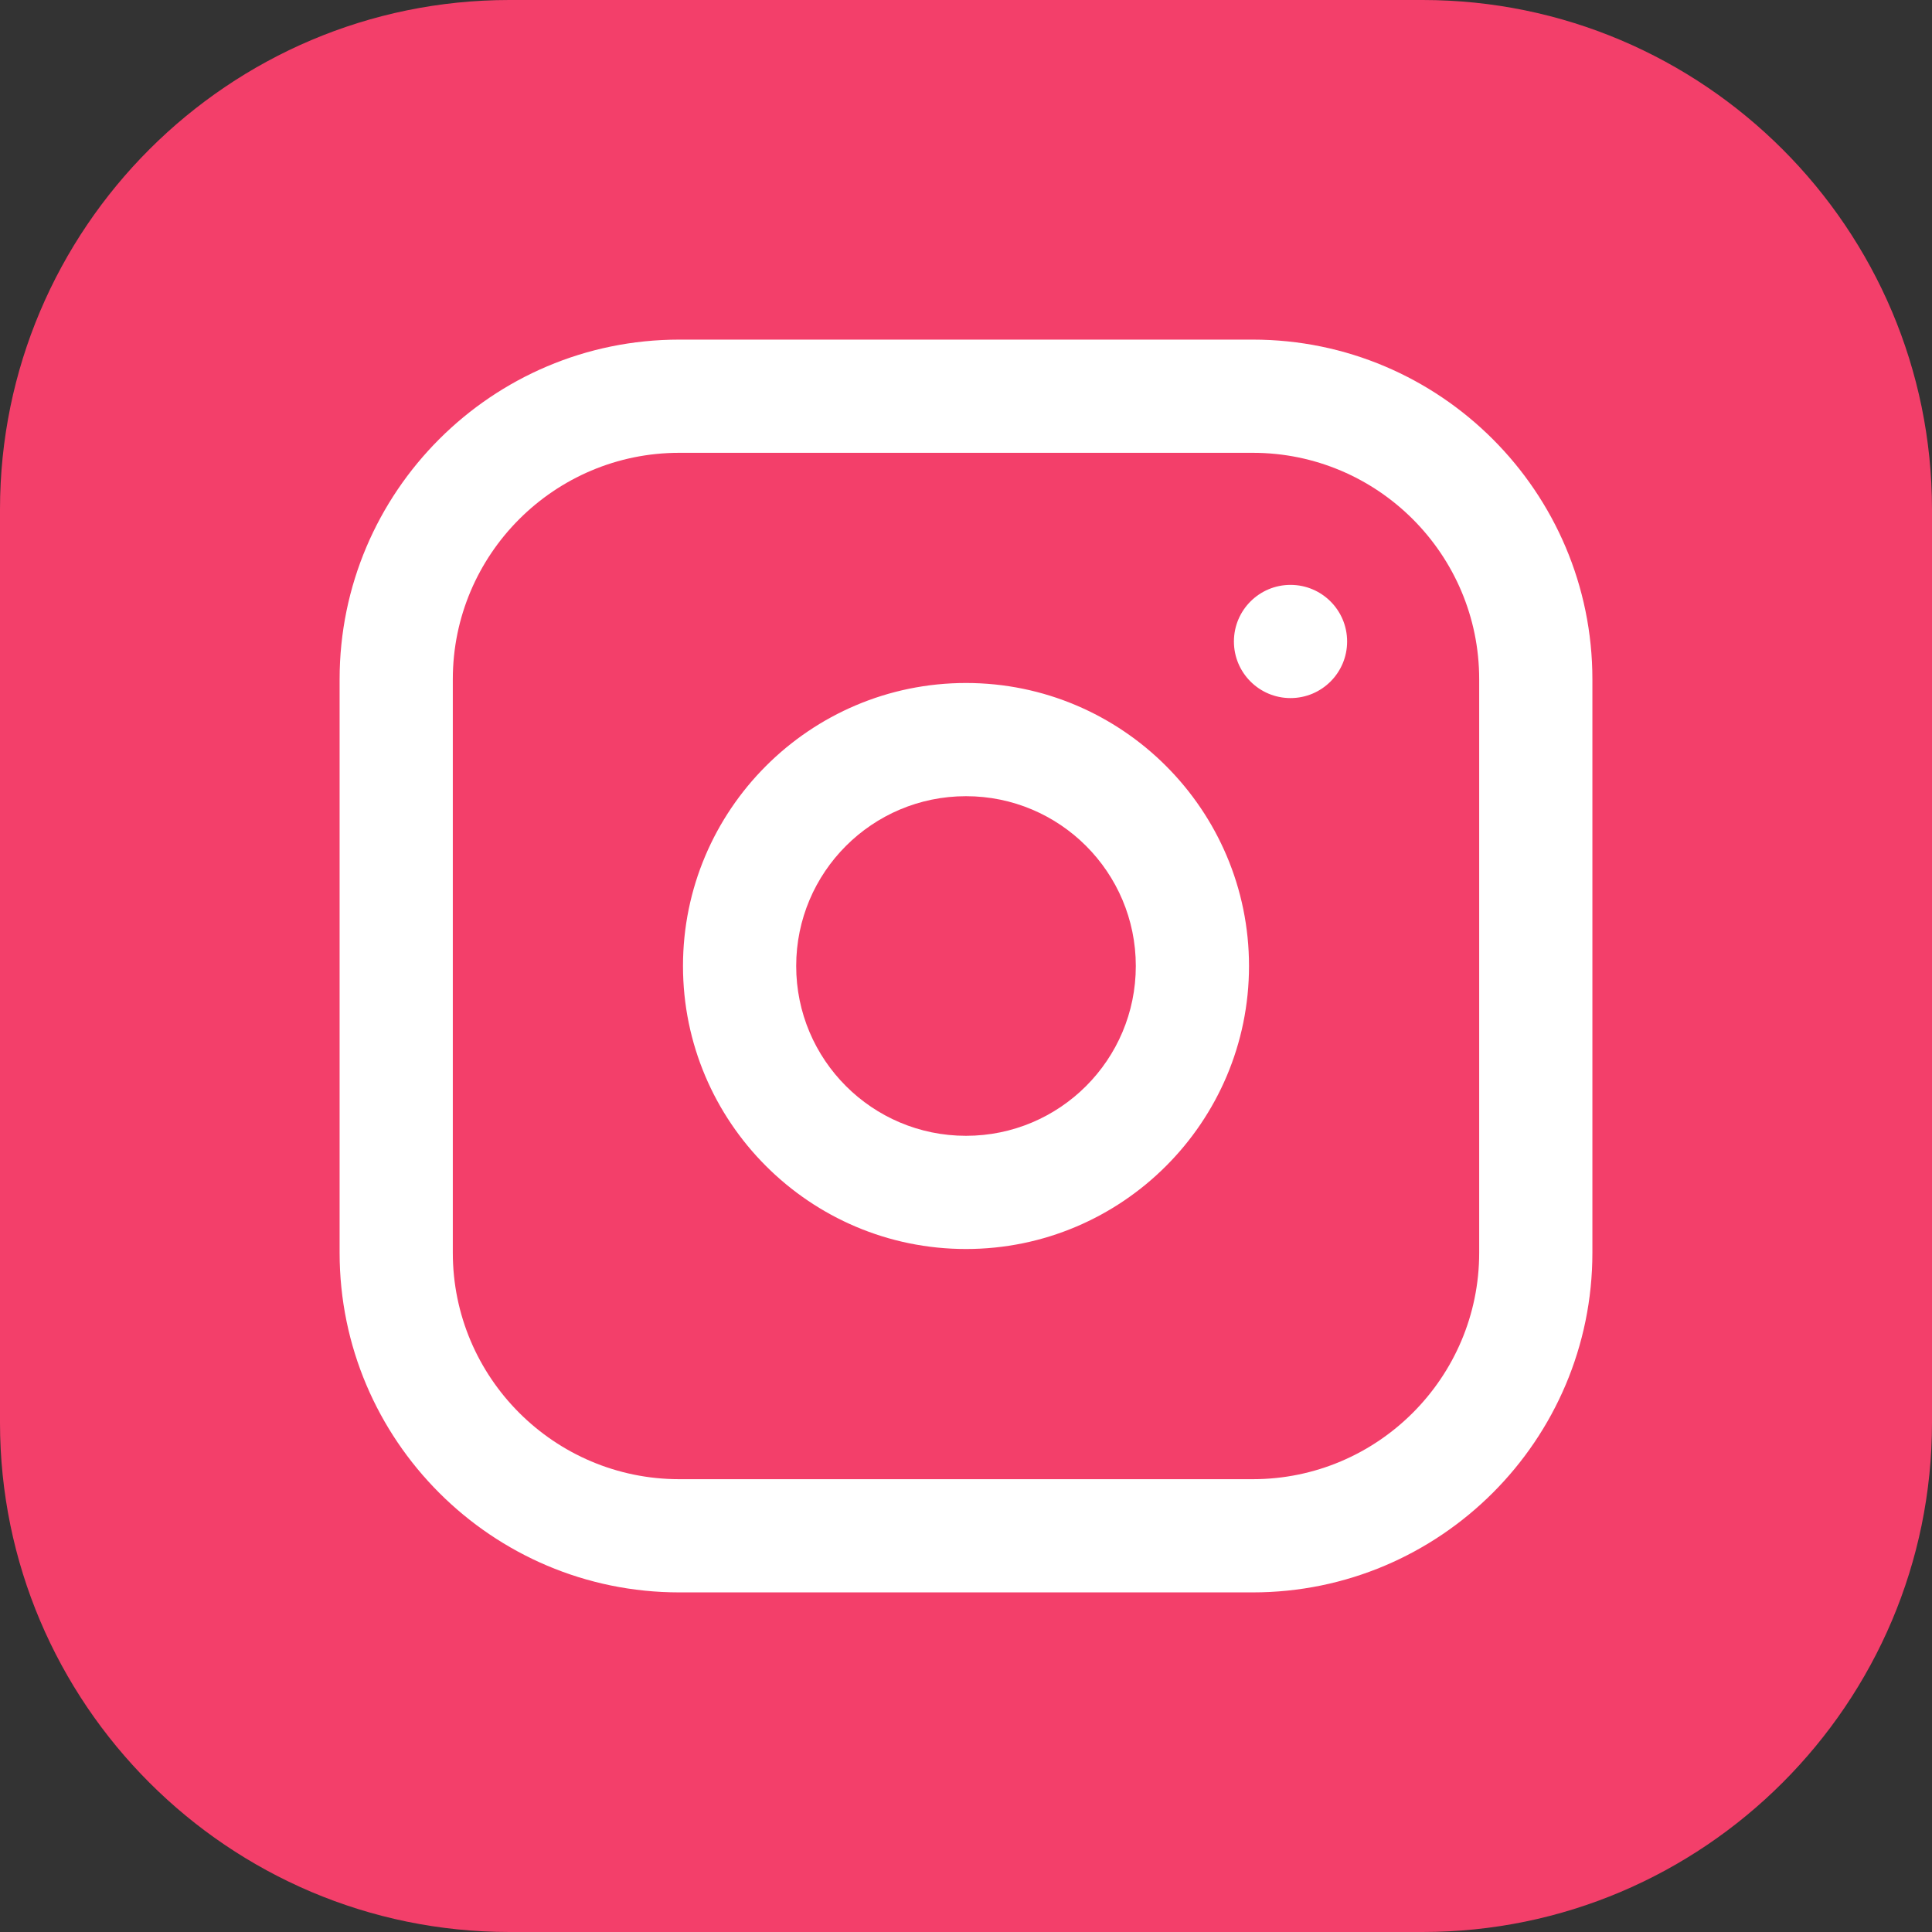<?xml version="1.0" encoding="UTF-8"?> <svg xmlns="http://www.w3.org/2000/svg" width="251" height="251" viewBox="0 0 251 251" fill="none"><rect x="0" y="0" width="251" height="251" fill="#333333" stroke="none"/><g clip-path="url(#clip0_3015_151)"><rect x="30" y="31" width="189" height="193" fill="white"></rect><path d="M147.561 125.5C147.561 137.683 137.683 147.561 125.5 147.561C113.317 147.561 103.439 137.683 103.439 125.5C103.439 113.317 113.317 103.439 125.5 103.439C137.683 103.439 147.561 113.317 147.561 125.5Z" fill="#F33F6A"></path><path d="M162.758 58.828H88.242C72.022 58.828 58.828 72.022 58.828 88.242V162.758C58.828 178.978 72.022 192.172 88.242 192.172H162.758C178.978 192.172 192.172 178.978 192.172 162.758V88.242C192.172 72.022 178.978 58.828 162.758 58.828ZM125.5 162.268C105.226 162.268 88.732 145.774 88.732 125.5C88.732 105.226 105.226 88.732 125.5 88.732C145.774 88.732 162.268 105.226 162.268 125.5C162.268 145.774 145.774 162.268 125.5 162.268ZM167.66 90.693C163.599 90.693 160.307 87.401 160.307 83.34C160.307 79.278 163.599 75.986 167.66 75.986C171.722 75.986 175.014 79.278 175.014 83.34C175.014 87.401 171.722 90.693 167.66 90.693Z" fill="#F33F6A"></path><path d="M184.818 0H66.182C29.69 0 0 29.69 0 66.182V184.818C0 221.31 29.69 251 66.182 251H184.818C221.31 251 251 221.31 251 184.818V66.182C251 29.69 221.31 0 184.818 0ZM206.879 162.758C206.879 187.086 187.086 206.879 162.758 206.879H88.242C63.914 206.879 44.121 187.086 44.121 162.758V88.242C44.121 63.914 63.914 44.121 88.242 44.121H162.758C187.086 44.121 206.879 63.914 206.879 88.242V162.758Z" fill="#F33F6A"></path></g><defs><clipPath id="clip0_3015_151"><rect width="251" height="251" fill="white"></rect></clipPath></defs></svg> 